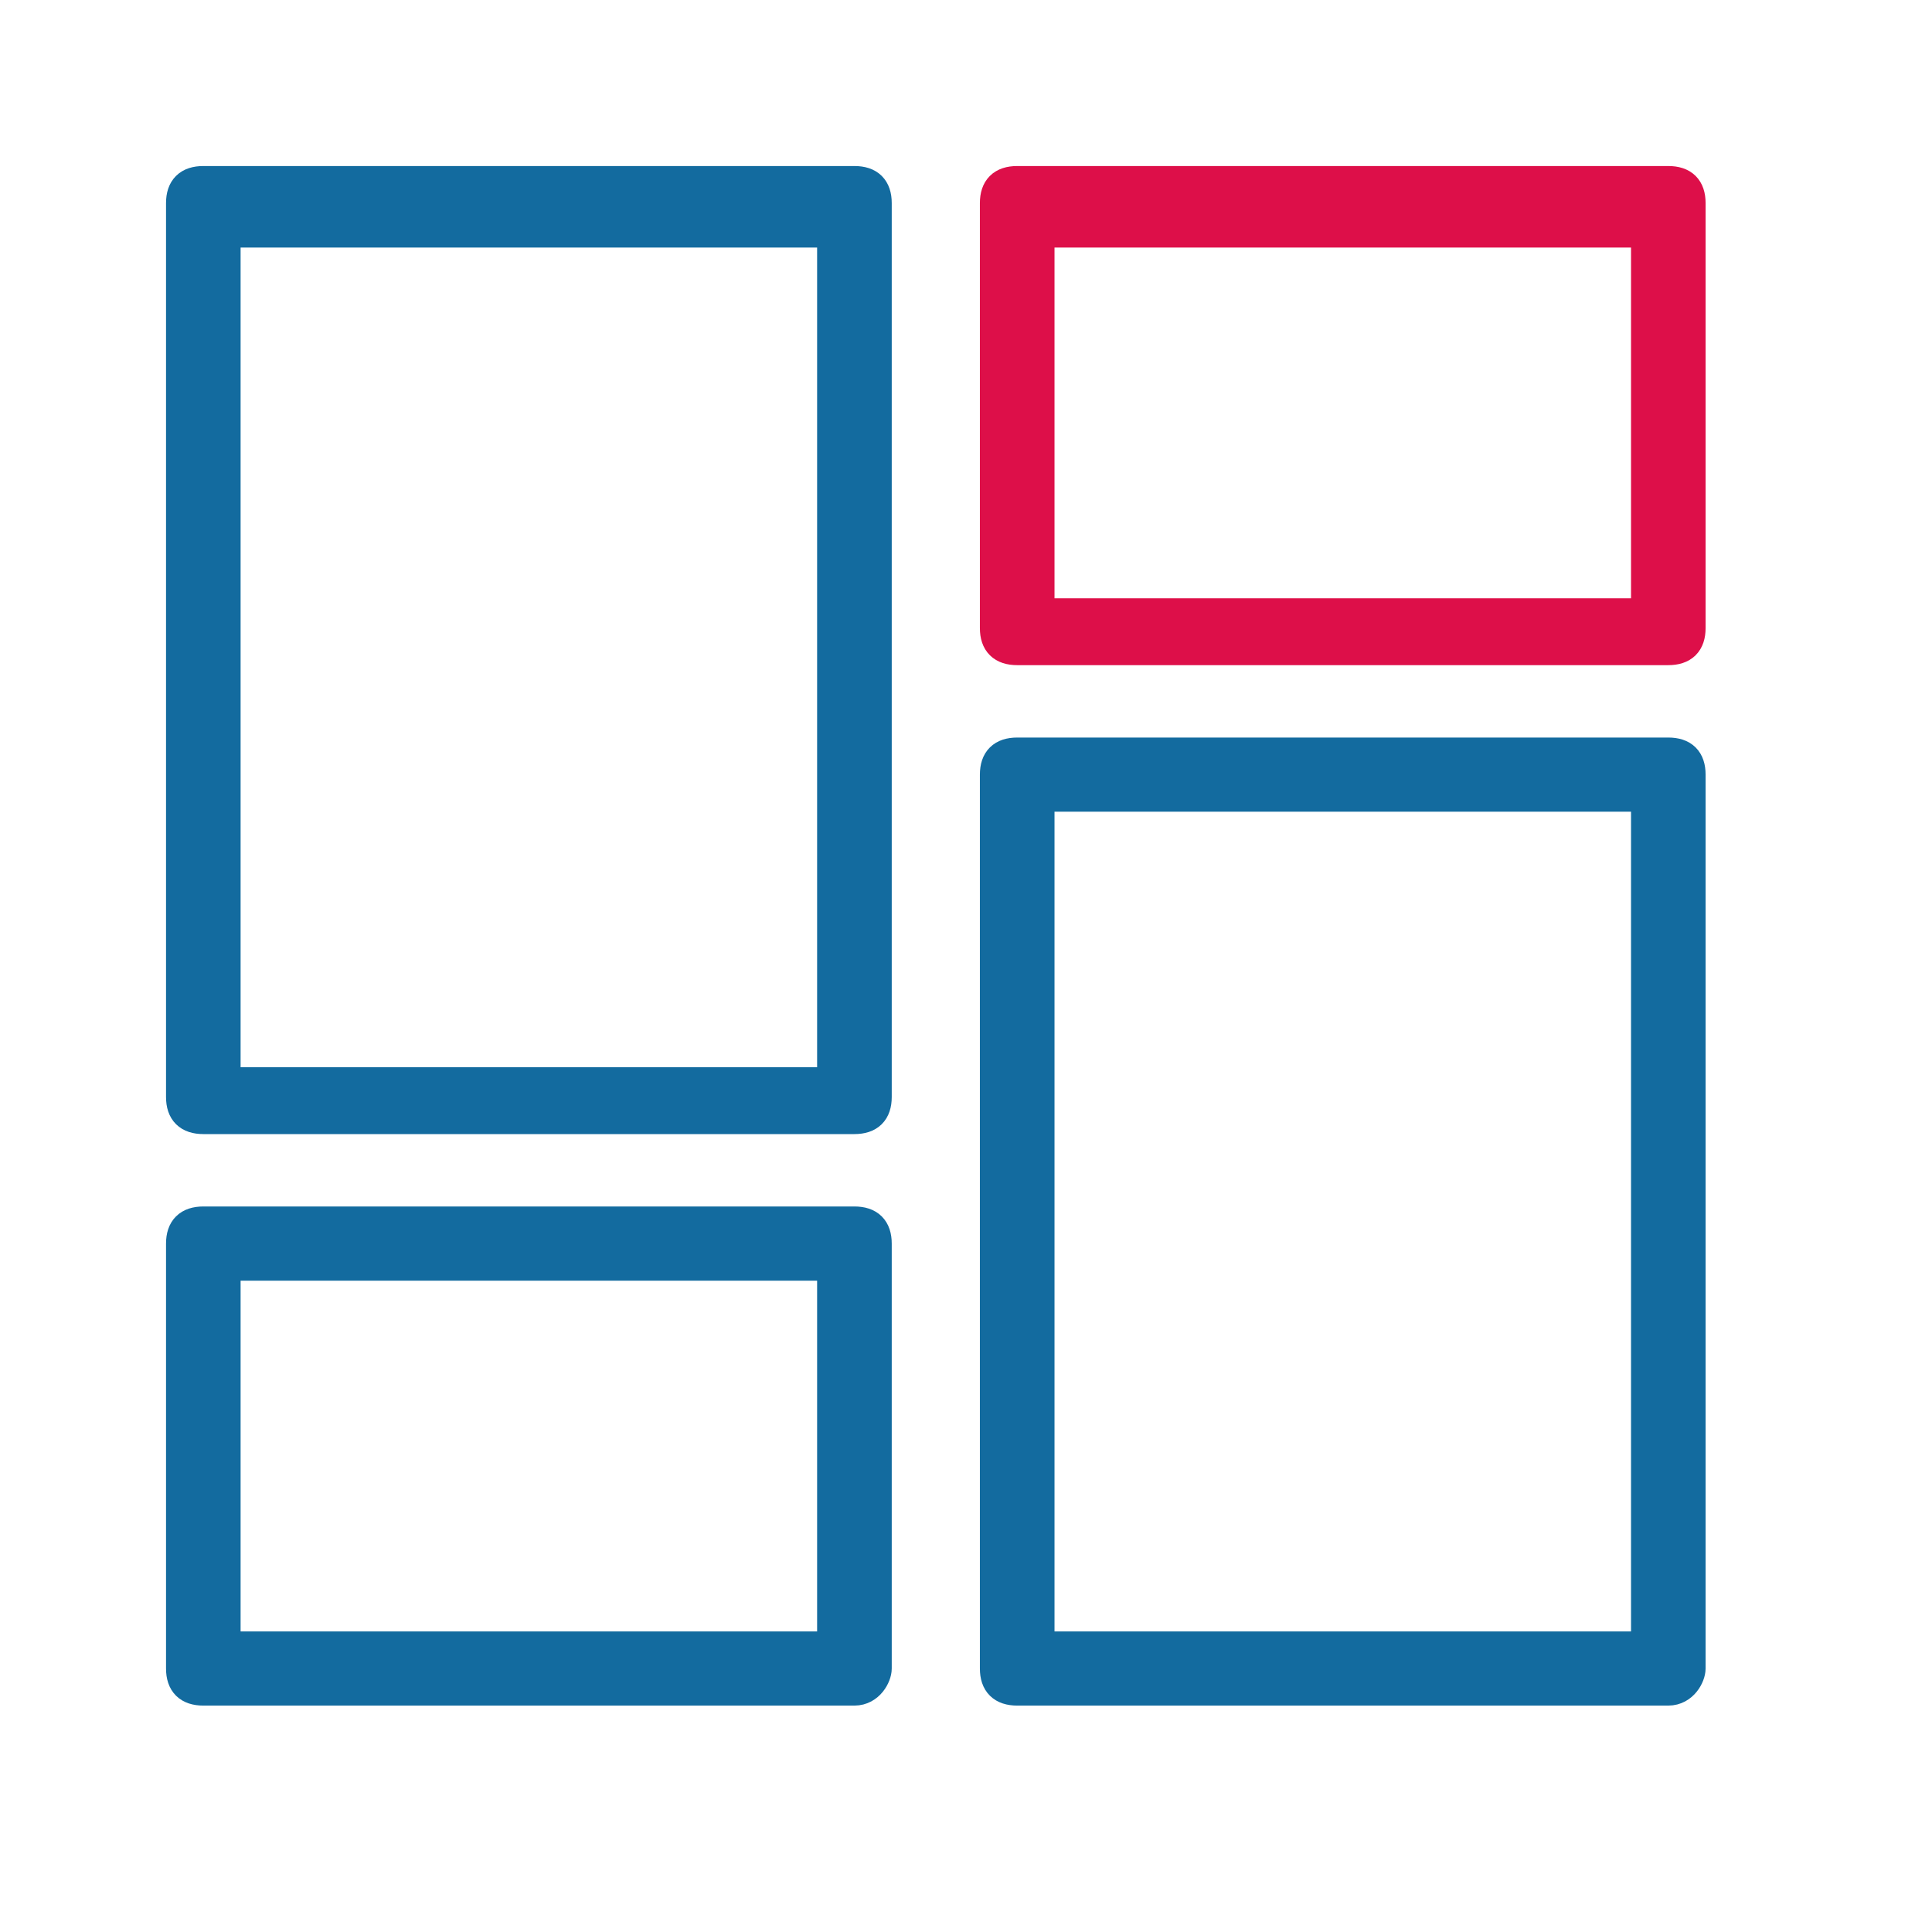 <svg width="32" height="32" viewBox="0 0 32 32" fill="none" xmlns="http://www.w3.org/2000/svg">
<path d="M27.632 28H16.848C16.603 28 16.48 27.878 16.48 27.636V12.83C16.48 12.587 16.603 12.466 16.848 12.466H27.632C27.878 12.466 28 12.587 28 12.83V27.636C28 27.757 27.878 28 27.632 28ZM17.216 27.272H27.265V13.194H17.216V27.272Z" fill="#136B9F" stroke="#136B9F" stroke-width="0.5"/>
<path d="M27.632 10.767H16.848C16.603 10.767 16.48 10.646 16.48 10.403V3.364C16.48 3.121 16.603 3 16.848 3H27.632C27.878 3 28 3.121 28 3.364V10.403C28 10.646 27.878 10.767 27.632 10.767ZM17.216 10.16H27.265V3.85H17.216V10.16Z" fill="#DD0F49" stroke="#DD0F49" stroke-width="0.5"/>
<path d="M14.152 18.534H3.368C3.123 18.534 3 18.413 3 18.17V3.364C3 3.121 3.123 3 3.368 3H14.152C14.397 3 14.52 3.121 14.52 3.364V18.17C14.52 18.413 14.397 18.534 14.152 18.534ZM3.735 17.927H13.784V3.85H3.735V17.927Z" fill="#136B9F" stroke="#136B9F" stroke-width="0.5"/>
<path d="M14.152 28H3.368C3.123 28 3 27.879 3 27.636V20.598C3 20.355 3.123 20.233 3.368 20.233H14.152C14.397 20.233 14.52 20.355 14.52 20.598V27.636C14.52 27.758 14.397 28 14.152 28ZM3.735 27.272H13.784V20.962H3.735V27.272Z" fill="#136B9F" stroke="#136B9F" stroke-width="0.5"/>
</svg>
